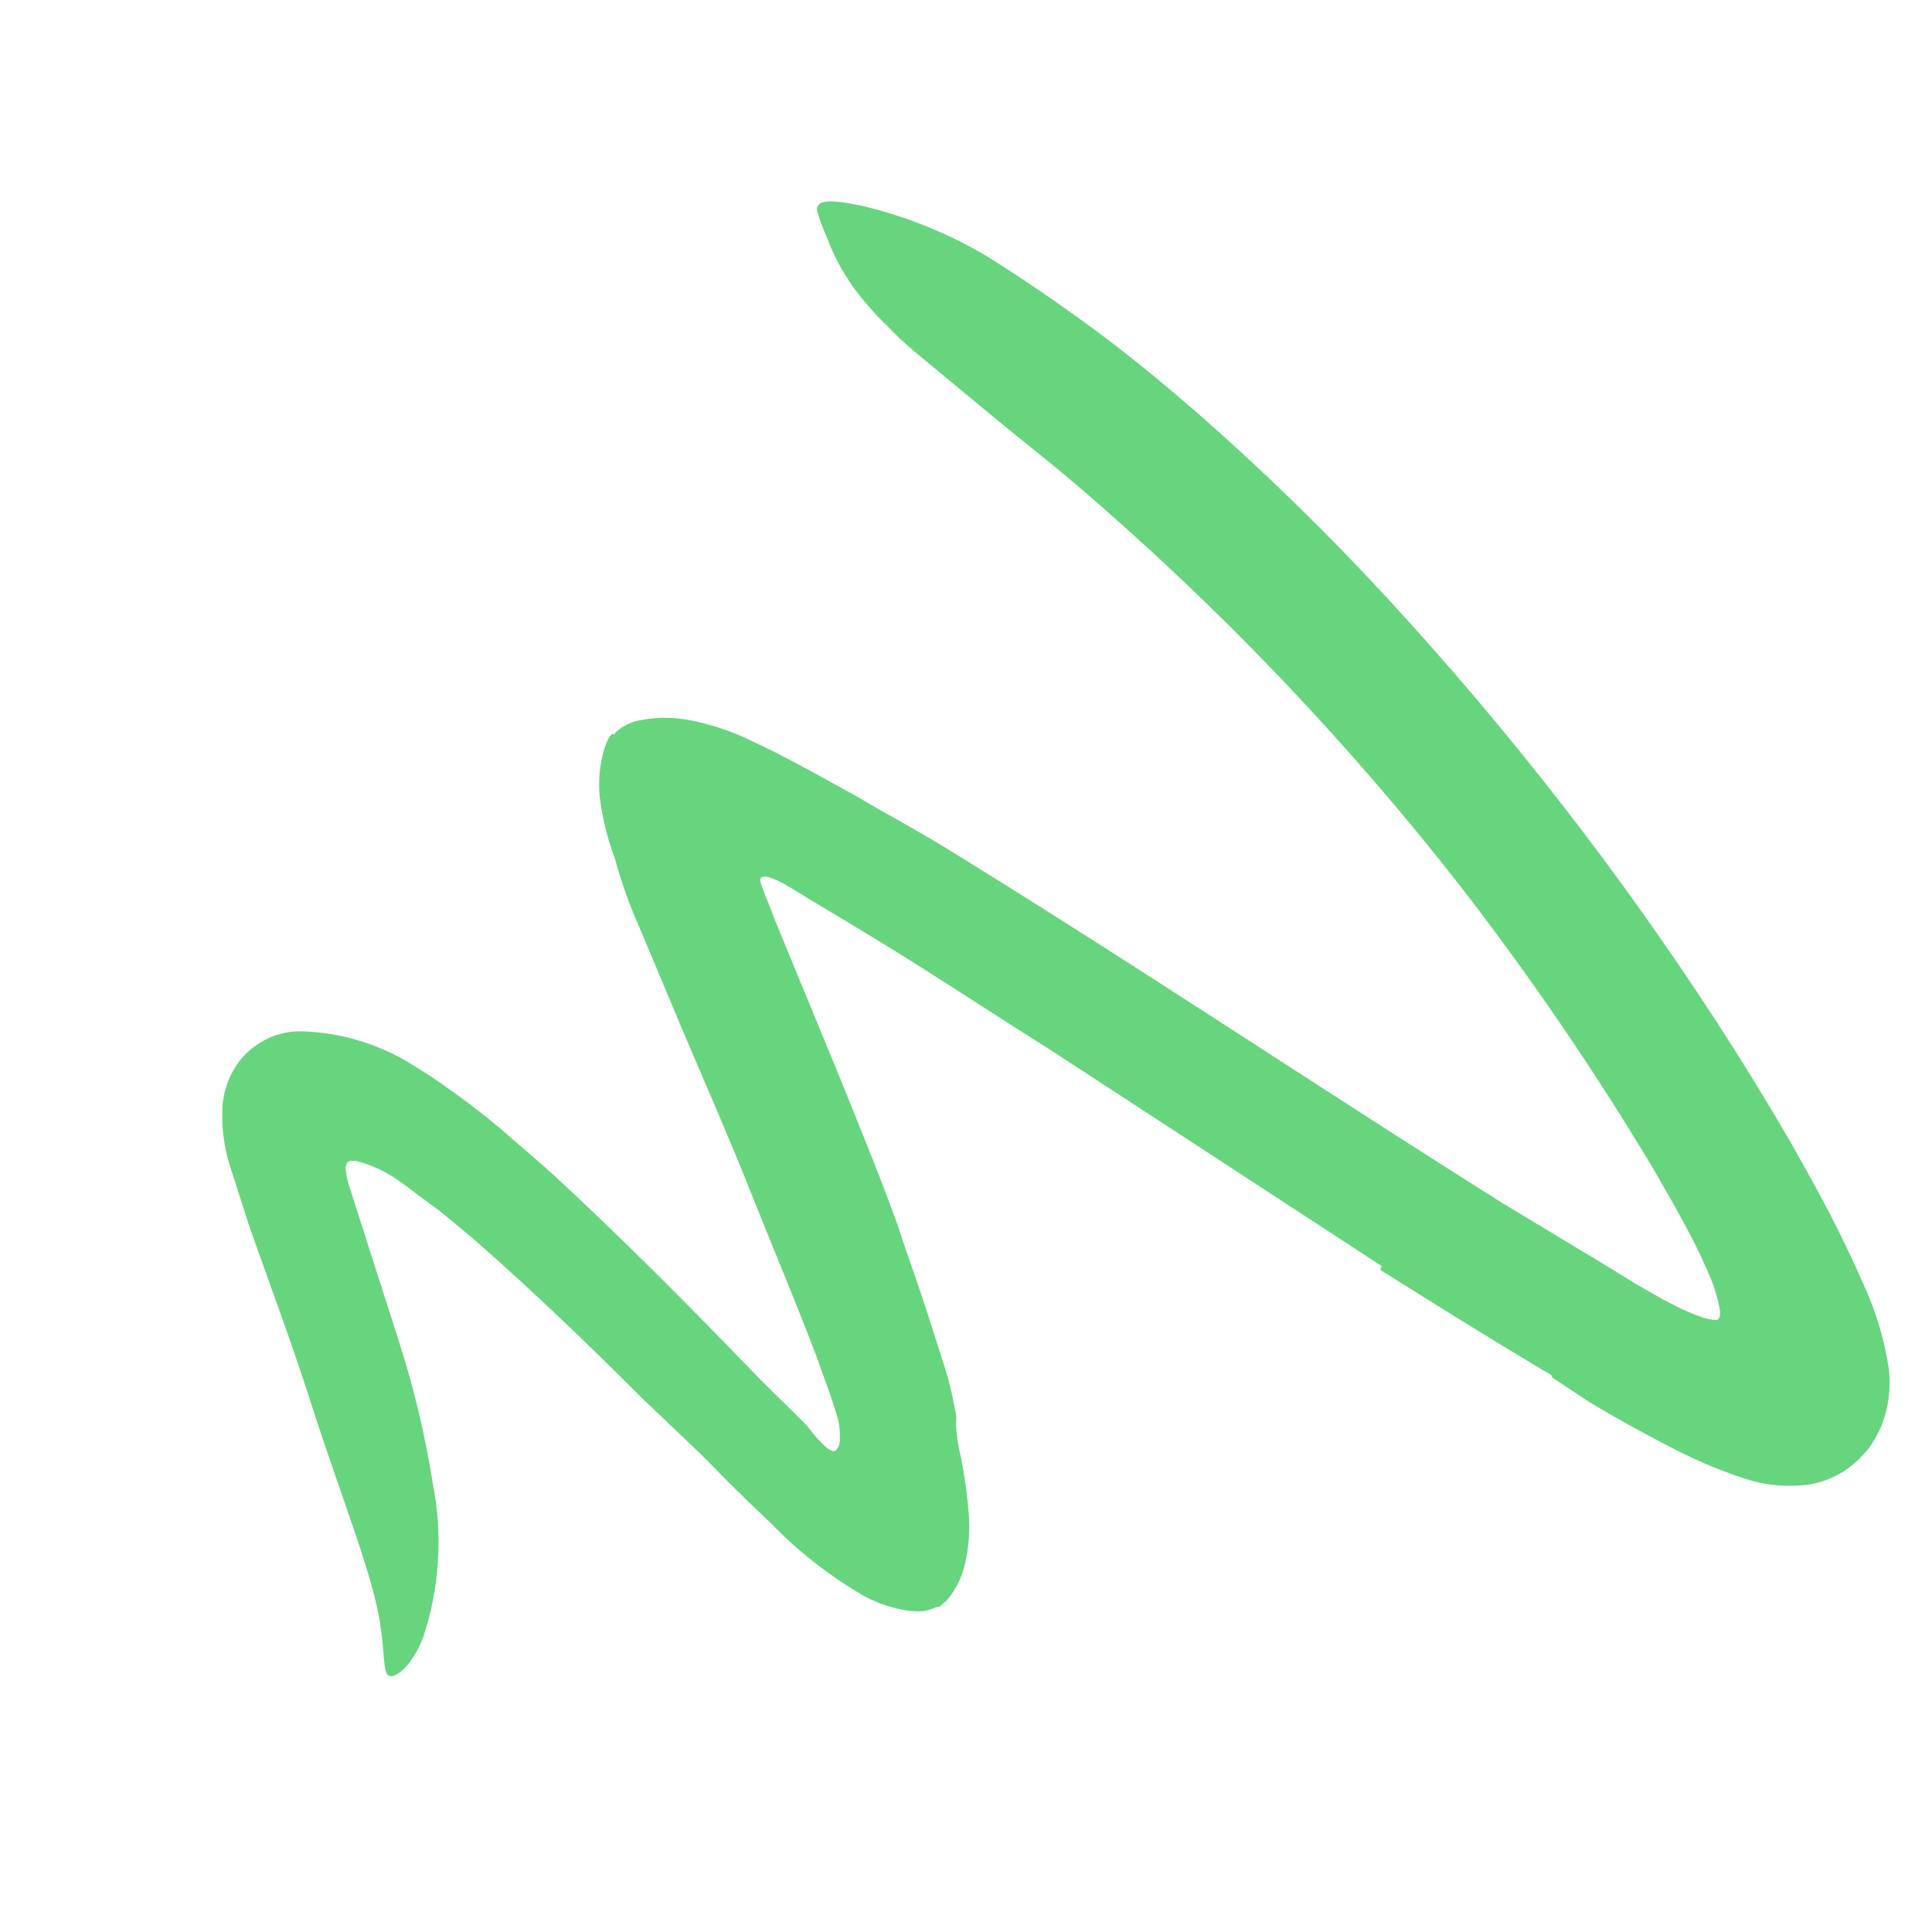 <svg width="146" height="145" viewBox="0 0 146 145" fill="none" xmlns="http://www.w3.org/2000/svg">
<path d="M104.413 95.668L79.642 79.505C75.439 76.857 71.398 74.191 67.254 71.625C65.167 70.347 63.085 69.084 61.013 67.852L60.094 67.29L59.327 66.831C58.939 66.603 58.525 66.419 58.095 66.286C57.894 66.233 57.627 66.184 57.498 66.359C57.37 66.535 57.533 66.784 57.577 66.972C57.849 67.824 58.235 68.556 58.498 69.378L63.154 80.672C64.749 84.608 66.385 88.564 67.843 92.594C68.496 94.633 69.245 96.659 69.898 98.647L70.873 101.691L71.36 103.213C71.594 103.939 71.791 104.677 71.95 105.423L72.198 106.669C72.32 107.05 72.229 107.448 72.254 107.842C72.305 108.618 72.428 109.388 72.621 110.141C72.906 111.563 73.103 113.002 73.212 114.449C73.3 115.663 73.211 116.885 72.946 118.074C72.719 119.173 72.207 120.194 71.46 121.032C71.339 121.071 71.221 121.227 71.103 121.331C70.986 121.436 70.799 121.429 70.662 121.473C70.406 121.596 70.135 121.683 69.855 121.731C69.373 121.783 68.887 121.763 68.411 121.673C67.375 121.498 66.373 121.162 65.441 120.678C62.821 119.187 60.426 117.333 58.326 115.17L56.537 113.461L55.163 112.106L52.931 109.85L48.514 105.644C44.564 101.69 40.562 97.837 36.377 94.144C35.331 93.237 34.276 92.35 33.215 91.499L31.631 90.328L30.9 89.773L30.444 89.449C29.423 88.663 28.257 88.085 27.013 87.746C26.823 87.715 26.629 87.709 26.437 87.729C26.224 87.797 26.126 88.013 26.123 88.215C26.144 88.63 26.214 89.042 26.331 89.441C26.589 90.247 26.818 90.963 27.067 91.739L27.593 93.382L28.411 95.939C28.962 97.659 29.517 99.394 30.077 101.144C31.237 104.704 32.113 108.351 32.696 112.05C33.482 115.97 33.224 120.027 31.95 123.816C30.919 126.31 29.598 126.951 29.284 126.548C28.971 126.145 29.037 124.781 28.761 122.923C28.261 119.158 25.888 113.475 23.466 105.911C22.458 102.761 21.328 99.599 20.154 96.351L18.853 92.707C18.327 91.063 17.791 89.389 17.294 87.837C16.894 86.449 16.732 85.003 16.815 83.561C16.892 82.546 17.21 81.564 17.743 80.697C18 80.275 18.31 79.887 18.667 79.546C19.077 79.162 19.537 78.835 20.033 78.571C21.005 78.07 22.099 77.853 23.188 77.947C26.123 78.1 28.966 79.025 31.429 80.628C32.844 81.483 34.287 82.531 35.499 83.435L36.681 84.349L37.751 85.231C39.167 86.456 40.503 87.588 41.823 88.776C46.991 93.548 51.944 98.539 56.737 103.498C57.954 104.786 59.189 105.918 60.382 107.13C61.236 107.964 60.956 107.718 61.116 107.901L61.375 108.238C61.564 108.463 61.783 108.728 62.078 109.02C62.225 109.177 62.383 109.322 62.553 109.455C62.728 109.583 62.974 109.723 63.142 109.619C63.361 109.401 63.478 109.102 63.465 108.794C63.491 108.246 63.439 107.698 63.313 107.165L63.172 106.723L62.782 105.506L61.701 102.496C60.158 98.41 58.408 94.306 56.755 90.137C55.101 85.969 53.271 81.823 51.496 77.643L48.312 70.055C47.571 68.393 46.96 66.676 46.483 64.919C45.916 63.416 45.527 61.851 45.326 60.256C45.203 59.044 45.312 57.819 45.647 56.647C45.723 56.388 45.823 56.138 45.944 55.897C46.005 55.733 46.11 55.589 46.248 55.481C46.278 55.459 46.316 55.447 46.354 55.447C46.354 55.447 46.544 55.621 46.388 55.554L46.548 55.318C47.039 54.871 47.644 54.568 48.296 54.44C49.538 54.185 50.816 54.175 52.062 54.409C53.761 54.731 55.408 55.288 56.954 56.064C58.723 56.873 60.515 57.86 62.283 58.821L64.893 60.267L66.524 61.222C68.817 62.479 71.013 63.767 73.113 65.085C81.611 70.351 89.955 75.767 98.27 81.142C103.39 84.453 108.525 87.758 113.671 90.993C116.25 92.55 118.863 94.124 121.509 95.715L123.6 97.009C124.278 97.396 124.976 97.793 125.653 98.18L127.1 98.925C127.623 99.144 128.176 99.403 128.734 99.577C129.024 99.667 129.324 99.723 129.627 99.744C129.985 99.763 130.001 99.339 129.988 99.091C129.798 97.972 129.45 96.886 128.956 95.865C128.498 94.803 127.975 93.746 127.407 92.703L126.472 90.989L124.843 88.155C120.411 80.77 115.545 73.656 110.27 66.847C101.699 55.892 92.06 45.815 81.496 36.765C79.185 34.786 76.827 32.974 74.49 31.021L69.01 26.483C68.329 25.904 67.679 25.289 67.062 24.641C66.521 24.13 66.011 23.587 65.535 23.016C64.207 21.516 63.169 19.784 62.473 17.906C62.191 17.272 61.949 16.621 61.748 15.956C61.622 15.091 62.699 15.048 64.962 15.515C68.294 16.279 71.489 17.547 74.438 19.276C77.207 21.007 79.934 22.869 82.589 24.821C85.244 26.773 87.801 28.891 90.327 31.069C95.374 35.479 100.182 40.157 104.729 45.082C113.982 55.101 122.368 65.887 129.798 77.324C131.327 79.687 132.814 82.08 134.271 84.533L135.375 86.411C136.028 87.611 136.726 88.797 137.359 89.987C138.659 92.373 139.829 94.767 140.842 97.093C141.77 99.106 142.408 101.241 142.737 103.433C142.912 104.913 142.712 106.414 142.154 107.797C141.899 108.396 141.573 108.962 141.184 109.483C140.916 109.816 140.623 110.128 140.309 110.418C139.135 111.513 137.614 112.16 136.012 112.246C134.533 112.353 133.047 112.155 131.648 111.664C129.707 111.015 127.825 110.203 126.022 109.237C124.013 108.202 122.095 107.138 120.123 105.957L117.29 104.079C117.29 104.079 117.242 103.927 117.237 103.912L117.111 103.834L116.926 103.726L116.554 103.509L115.827 103.071C111.923 100.73 108.106 98.345 104.304 95.955L104.413 95.668Z" fill="#67D57E"/>
</svg>

